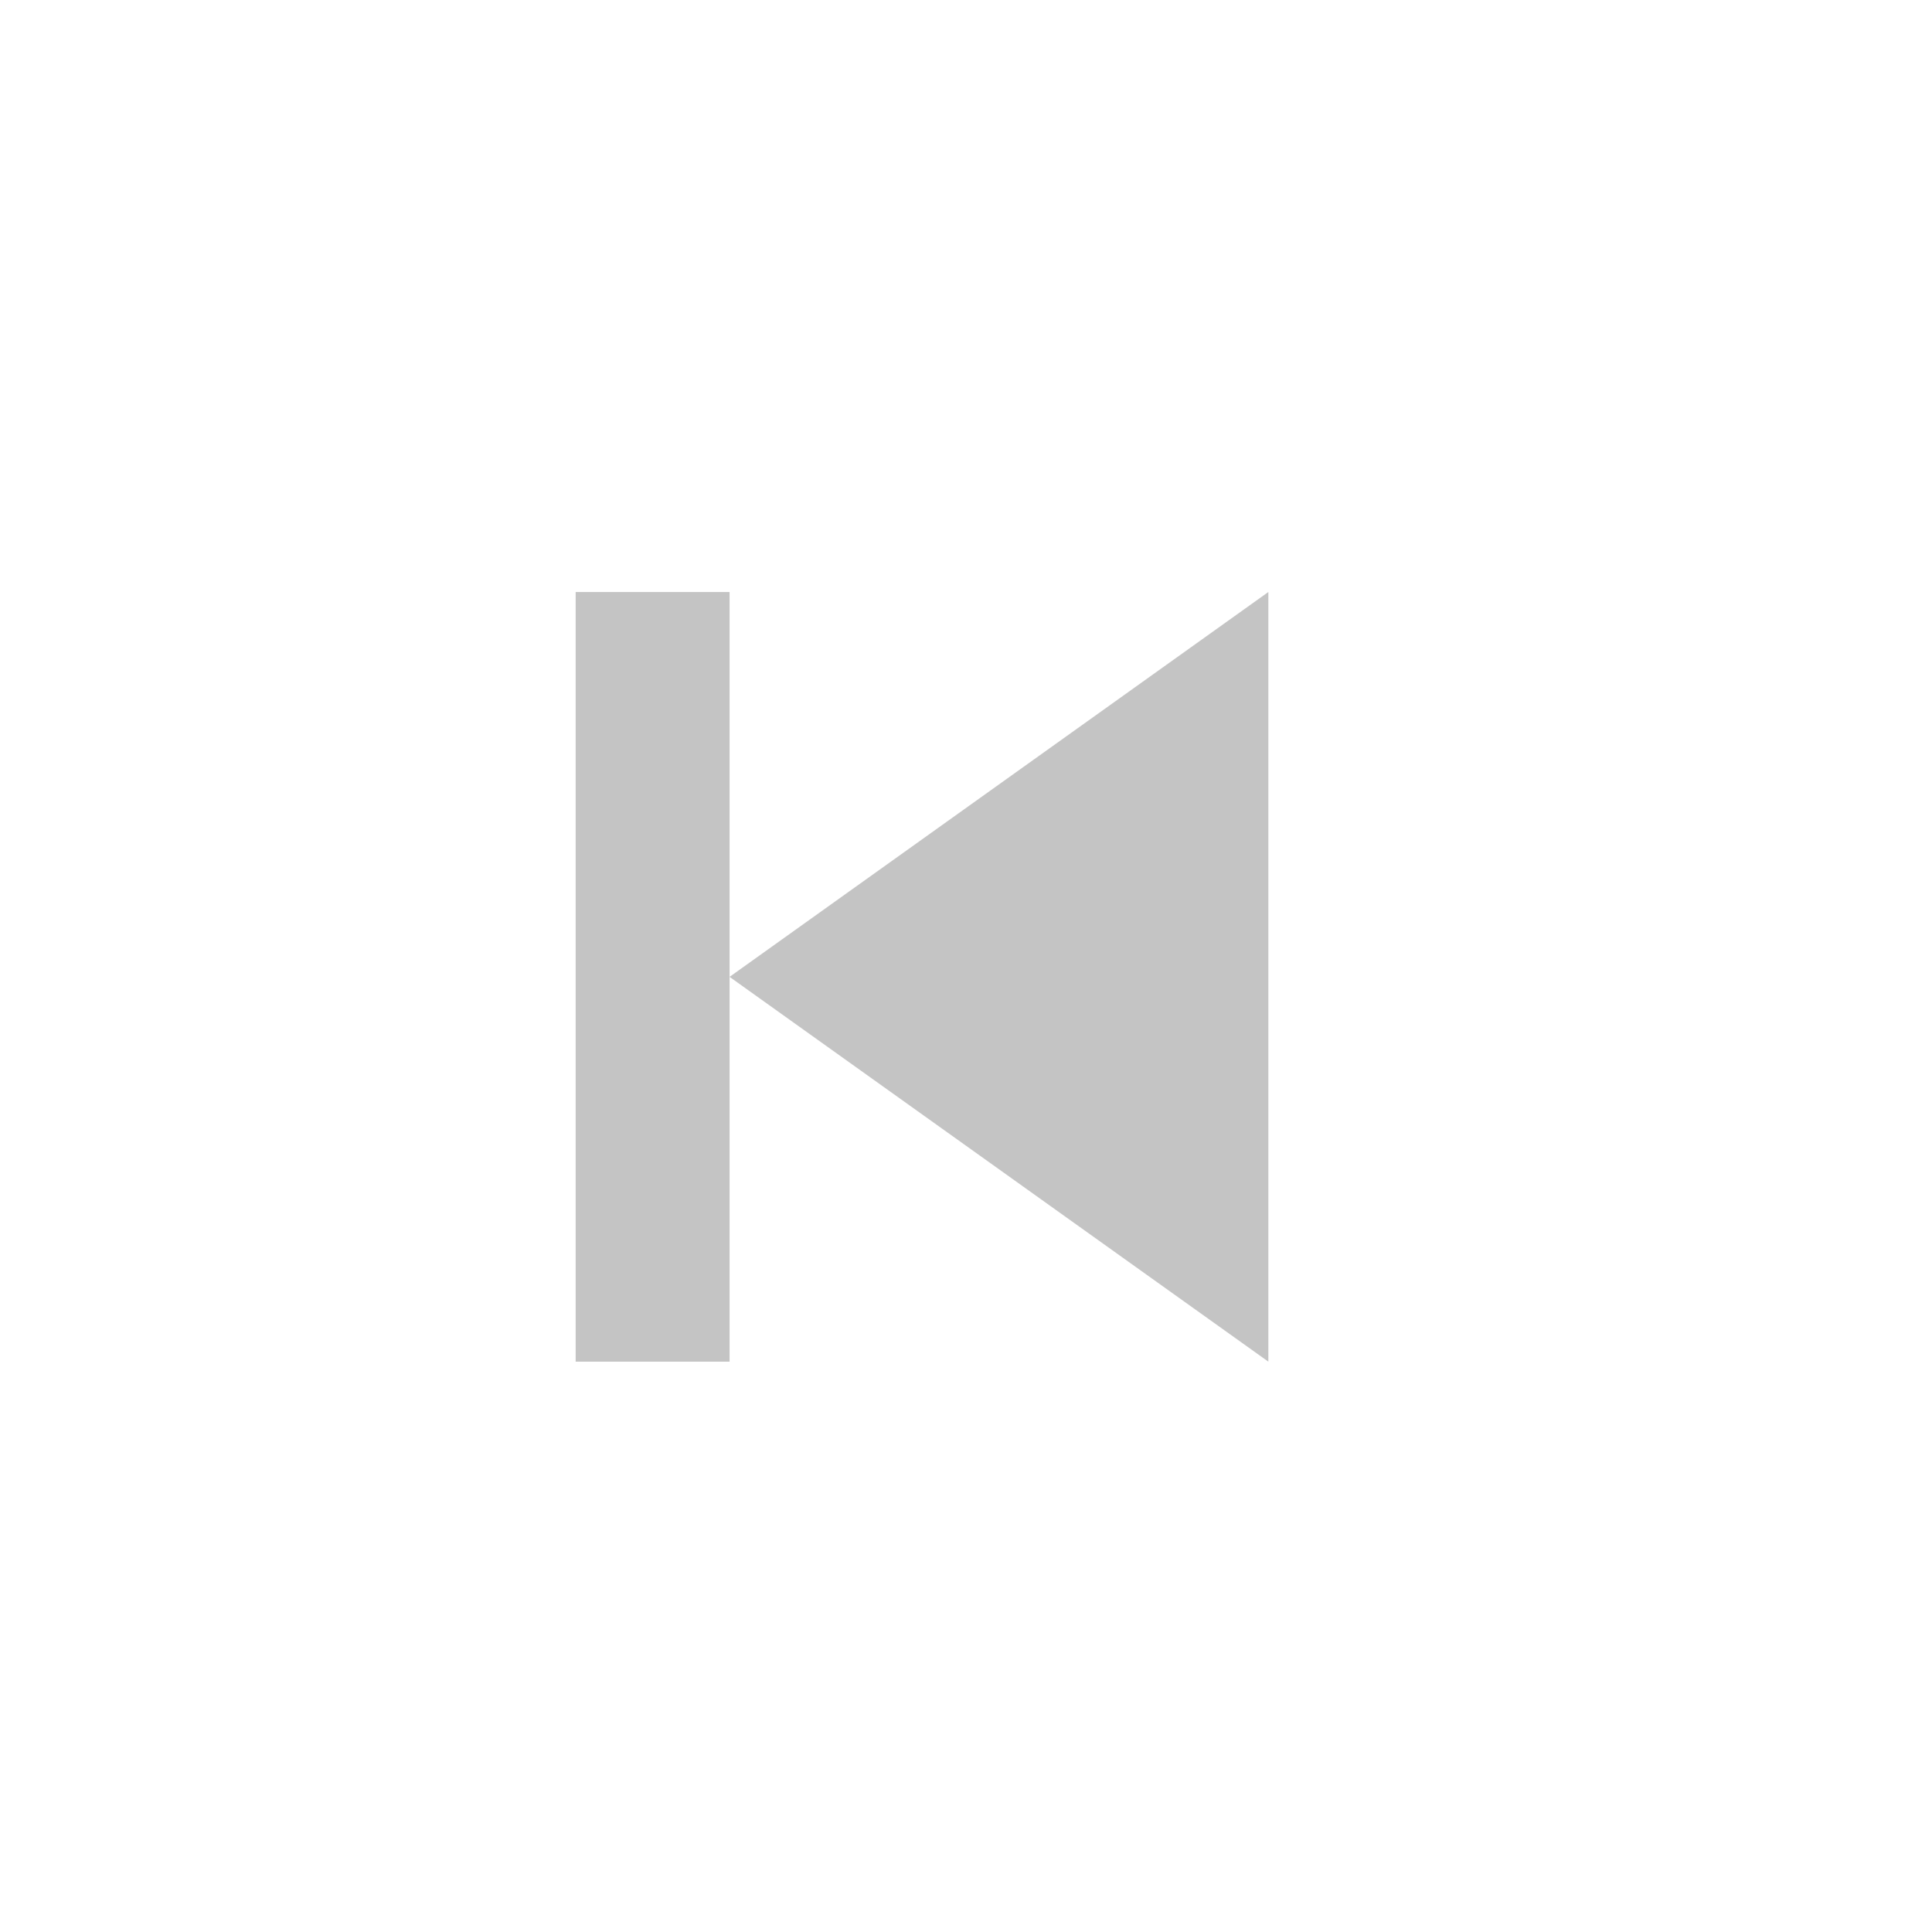 <svg width="24" height="24" viewBox="0 0 24 24" fill="none" xmlns="http://www.w3.org/2000/svg">
    <path d="M15.756 7.354L9.063 12.135L15.756 16.915V7.354ZM9.063 12.135V7.354H7.151V16.915H9.063V12.135Z" fill="#C4C4C4"/>
    </svg>
    